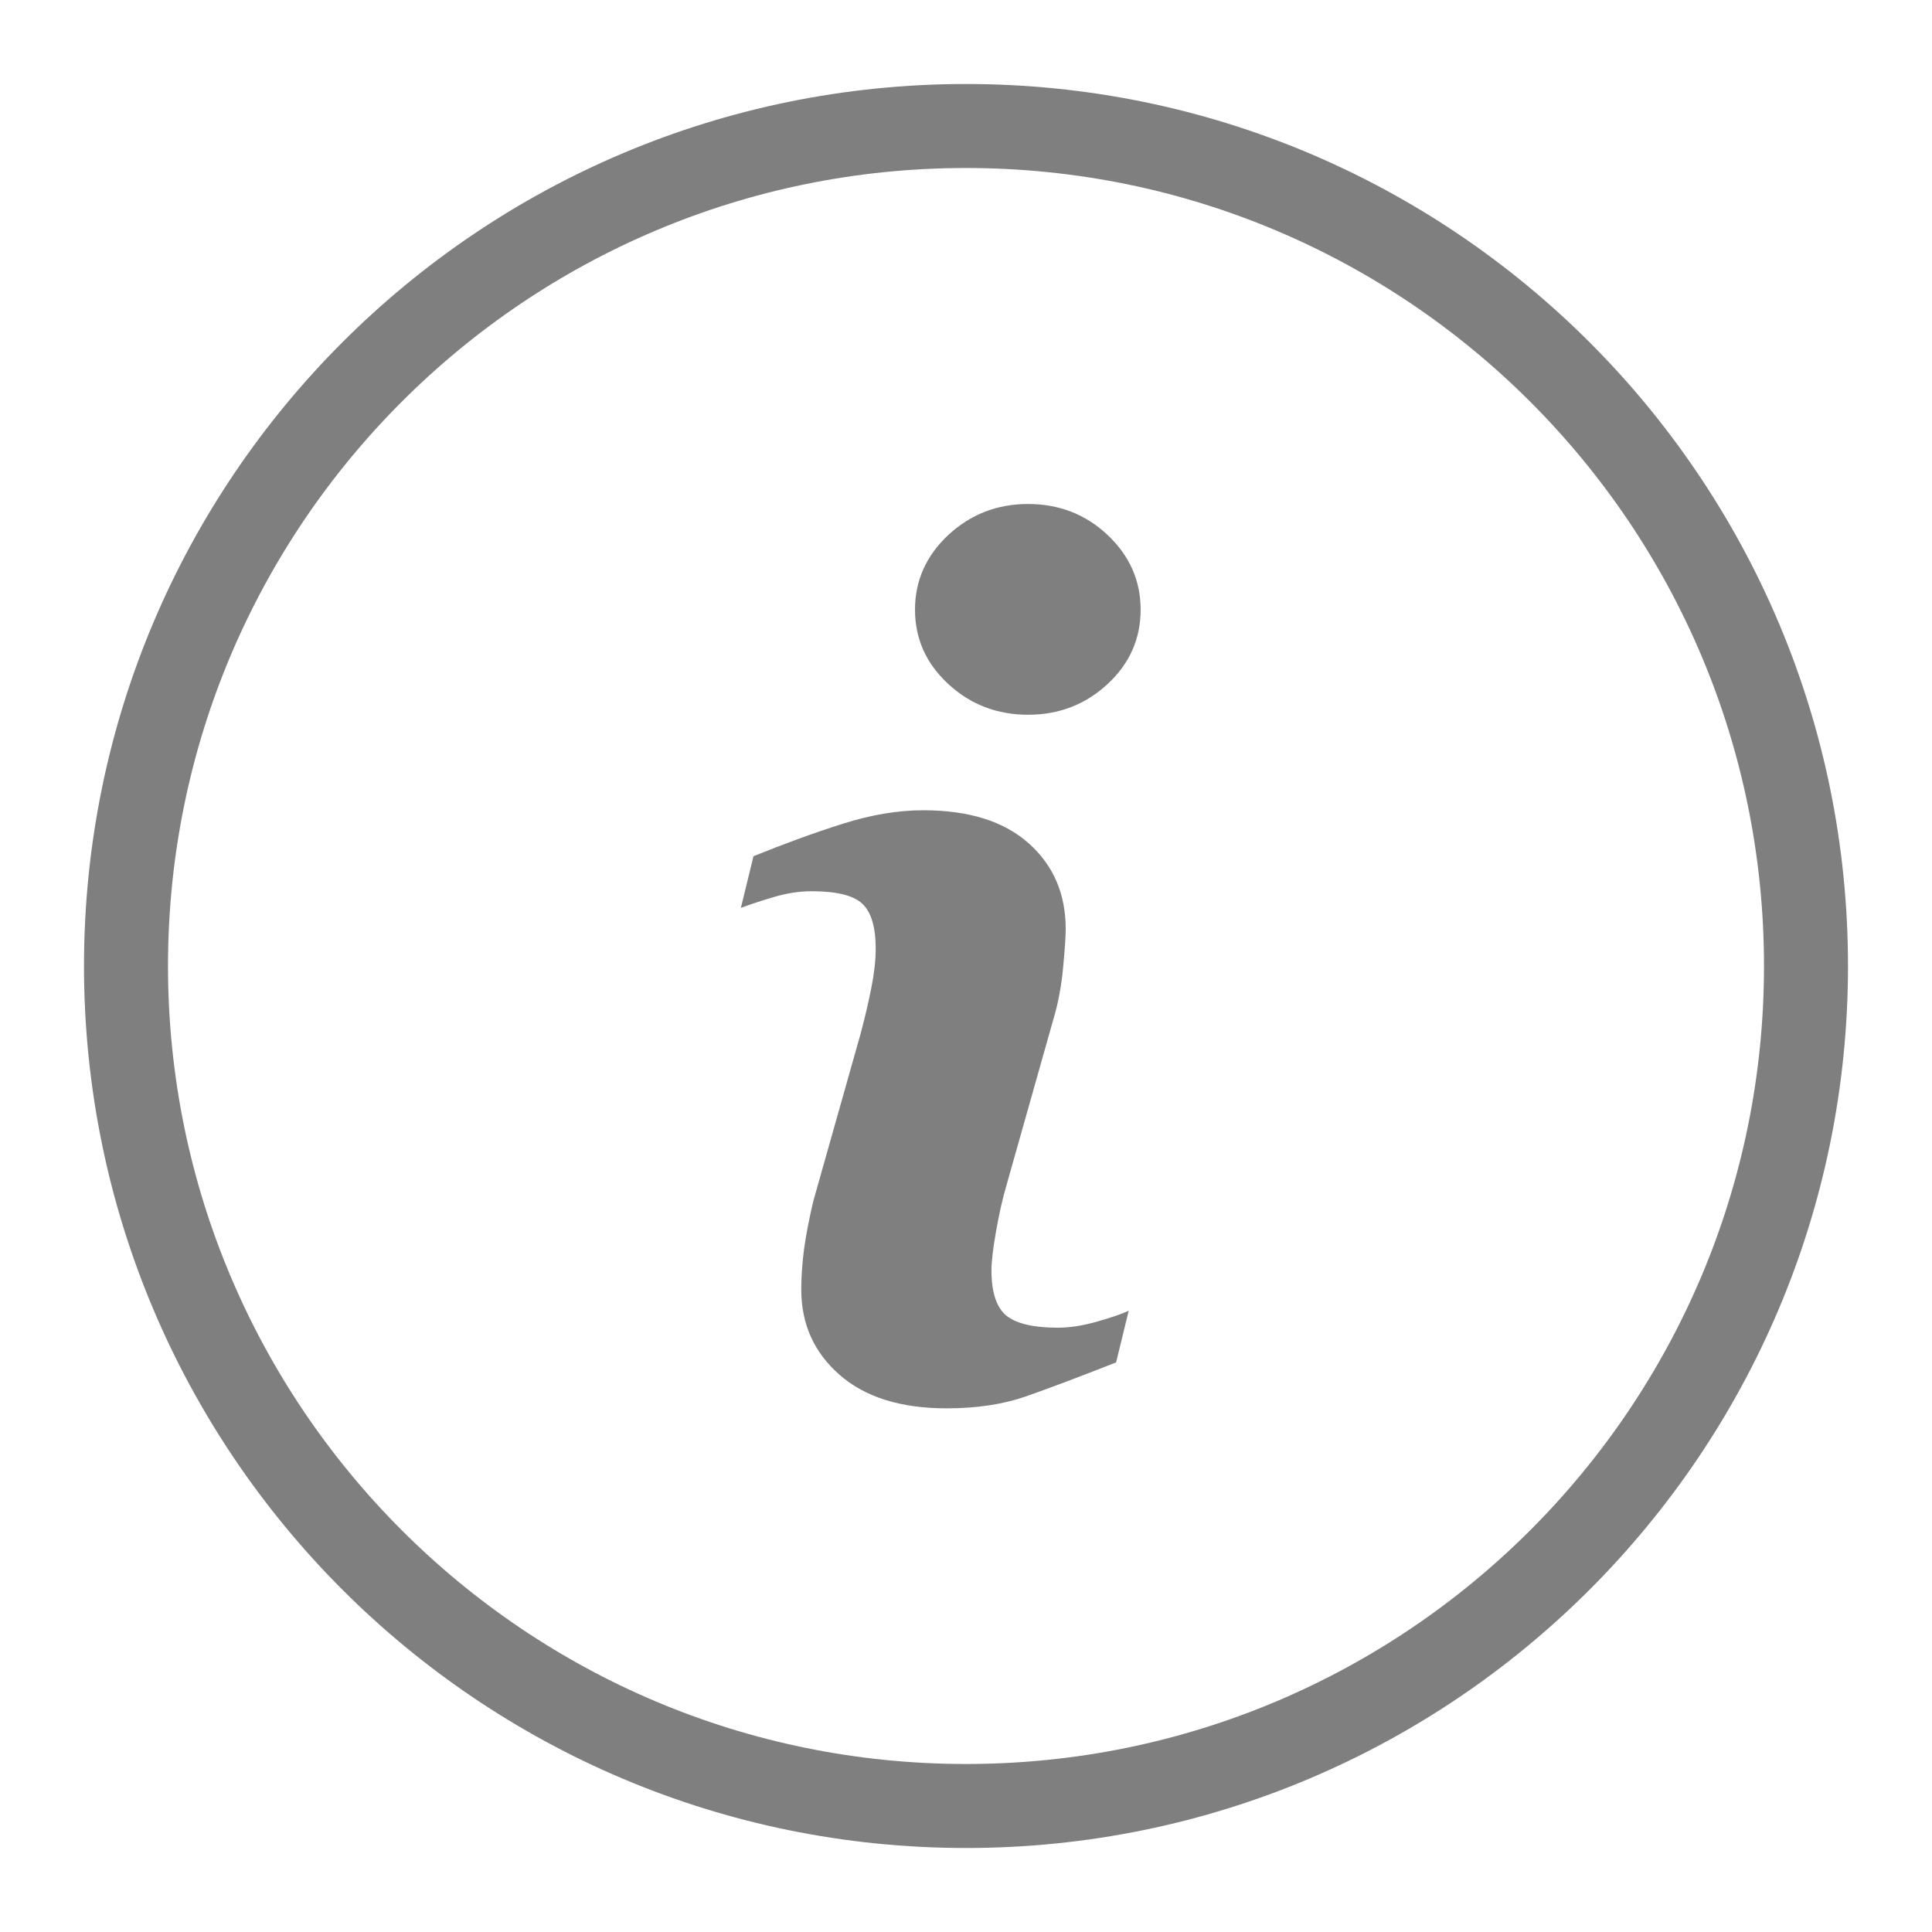 <?xml version="1.0" encoding="utf-8"?>
<!DOCTYPE svg PUBLIC "-//W3C//DTD SVG 1.1 Basic//EN" "http://www.w3.org/Graphics/SVG/1.1/DTD/svg11-basic.dtd">
<svg version="1.1" baseProfile="basic" id="Layer_1"
	 xmlns="http://www.w3.org/2000/svg" xmlns:xlink="http://www.w3.org/1999/xlink" x="0px" y="0px" width="23px" height="23px"
	 viewBox="0 0 23 23" xml:space="preserve">
<g opacity="0.5">
	<path d="M13.437,15.604l-0.15,0.615c-0.451,0.178-0.812,0.313-1.08,0.407c-0.27,0.093-0.582,0.14-0.938,0.14
		c-0.547,0-0.972-0.134-1.274-0.399C9.69,16.1,9.539,15.762,9.539,15.352c0-0.16,0.012-0.322,0.034-0.488
		c0.023-0.167,0.06-0.355,0.109-0.564l0.564-1.996c0.051-0.191,0.093-0.373,0.127-0.543s0.052-0.327,0.052-0.468
		c0-0.255-0.053-0.433-0.158-0.533c-0.104-0.1-0.306-0.15-0.603-0.15c-0.146,0-0.296,0.023-0.449,0.068s-0.285,0.089-0.395,0.13
		l0.15-0.615c0.37-0.15,0.724-0.279,1.062-0.386c0.337-0.107,0.656-0.161,0.958-0.161c0.543,0,0.961,0.131,1.256,0.393
		s0.441,0.603,0.441,1.022c0,0.086-0.01,0.239-0.031,0.458c-0.02,0.219-0.058,0.419-0.112,0.602l-0.562,1.989
		c-0.047,0.16-0.088,0.342-0.124,0.547s-0.055,0.359-0.055,0.465c0,0.264,0.06,0.444,0.177,0.54
		c0.119,0.096,0.324,0.144,0.615,0.144c0.137,0,0.291-0.023,0.464-0.072C13.233,15.684,13.358,15.641,13.437,15.604z M13.579,7.258
		c0,0.346-0.131,0.642-0.393,0.885s-0.578,0.366-0.947,0.366s-0.686-0.122-0.95-0.366c-0.264-0.244-0.396-0.539-0.396-0.885
		s0.133-0.643,0.396-0.889C11.554,6.123,11.87,6,12.239,6s0.686,0.123,0.947,0.369S13.579,6.912,13.579,7.258z"/>
</g>
<path opacity="0.5" fill="none" stroke="#000000" stroke-miterlimit="10" d="M21.5,11.5c0,5.522-4.478,10-10,10l0,0
	c-5.522,0-10-4.478-10-10l0,0c0-5.523,4.478-10,10-10l0,0C17.022,1.5,21.5,5.977,21.5,11.5L21.5,11.5z"/>
</svg>
